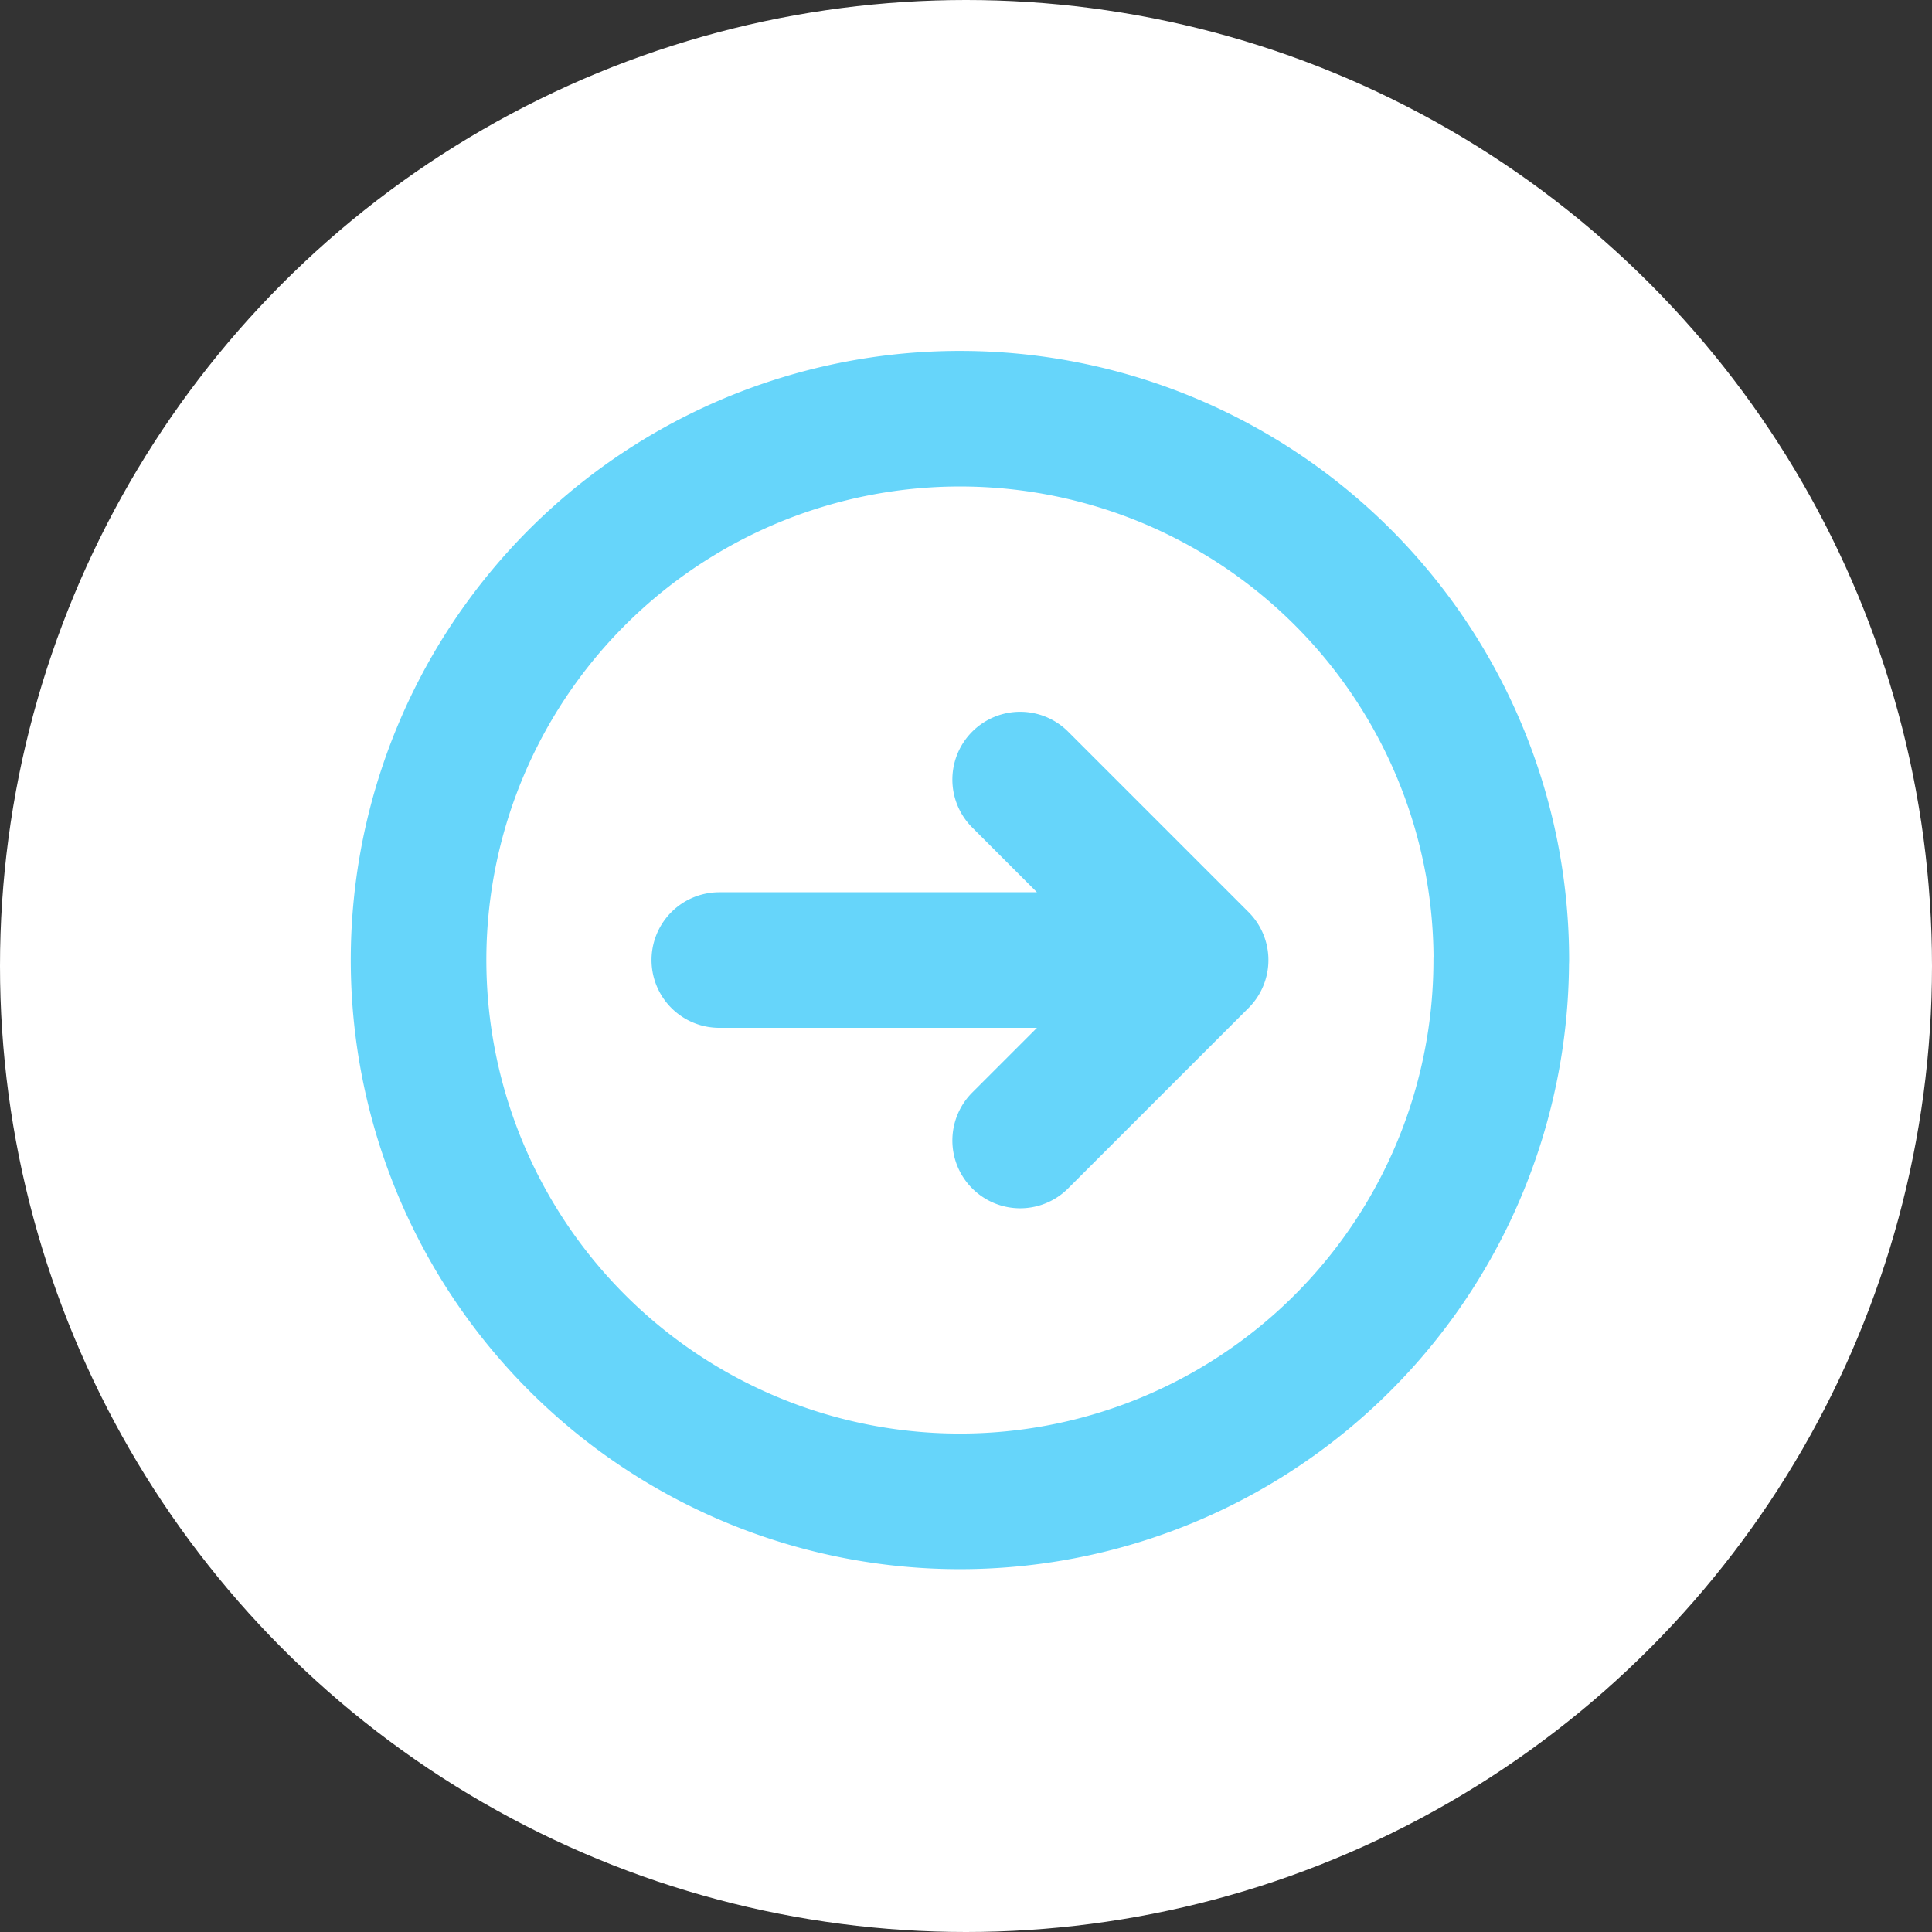 <svg xmlns="http://www.w3.org/2000/svg" width="57" height="57" viewBox="0 0 57 57">
  <rect x="0" y="0" width="57" height="57" fill="#333333" stroke="none"/>
  <g id="link_arrow" transform="translate(-581.969 -783.969)">
    <circle id="Ellipse_3778" data-name="Ellipse 3778" cx="28.5" cy="28.5" r="28.5" transform="translate(581.969 783.969)" fill="#fff"/>
    <path id="arrow-circle-right.1" d="M20.745,13.647l5.324,5.324m0,0-5.324,5.324m5.324-5.324h-14.2m23.069,0A15.971,15.971,0,1,1,18.971,3,15.97,15.97,0,0,1,34.941,18.971Z" transform="translate(591.322 793.322)" fill="none" stroke="#66d5fa" stroke-linecap="round" stroke-linejoin="round" stroke-width="4"/>
  </g>
</svg>
